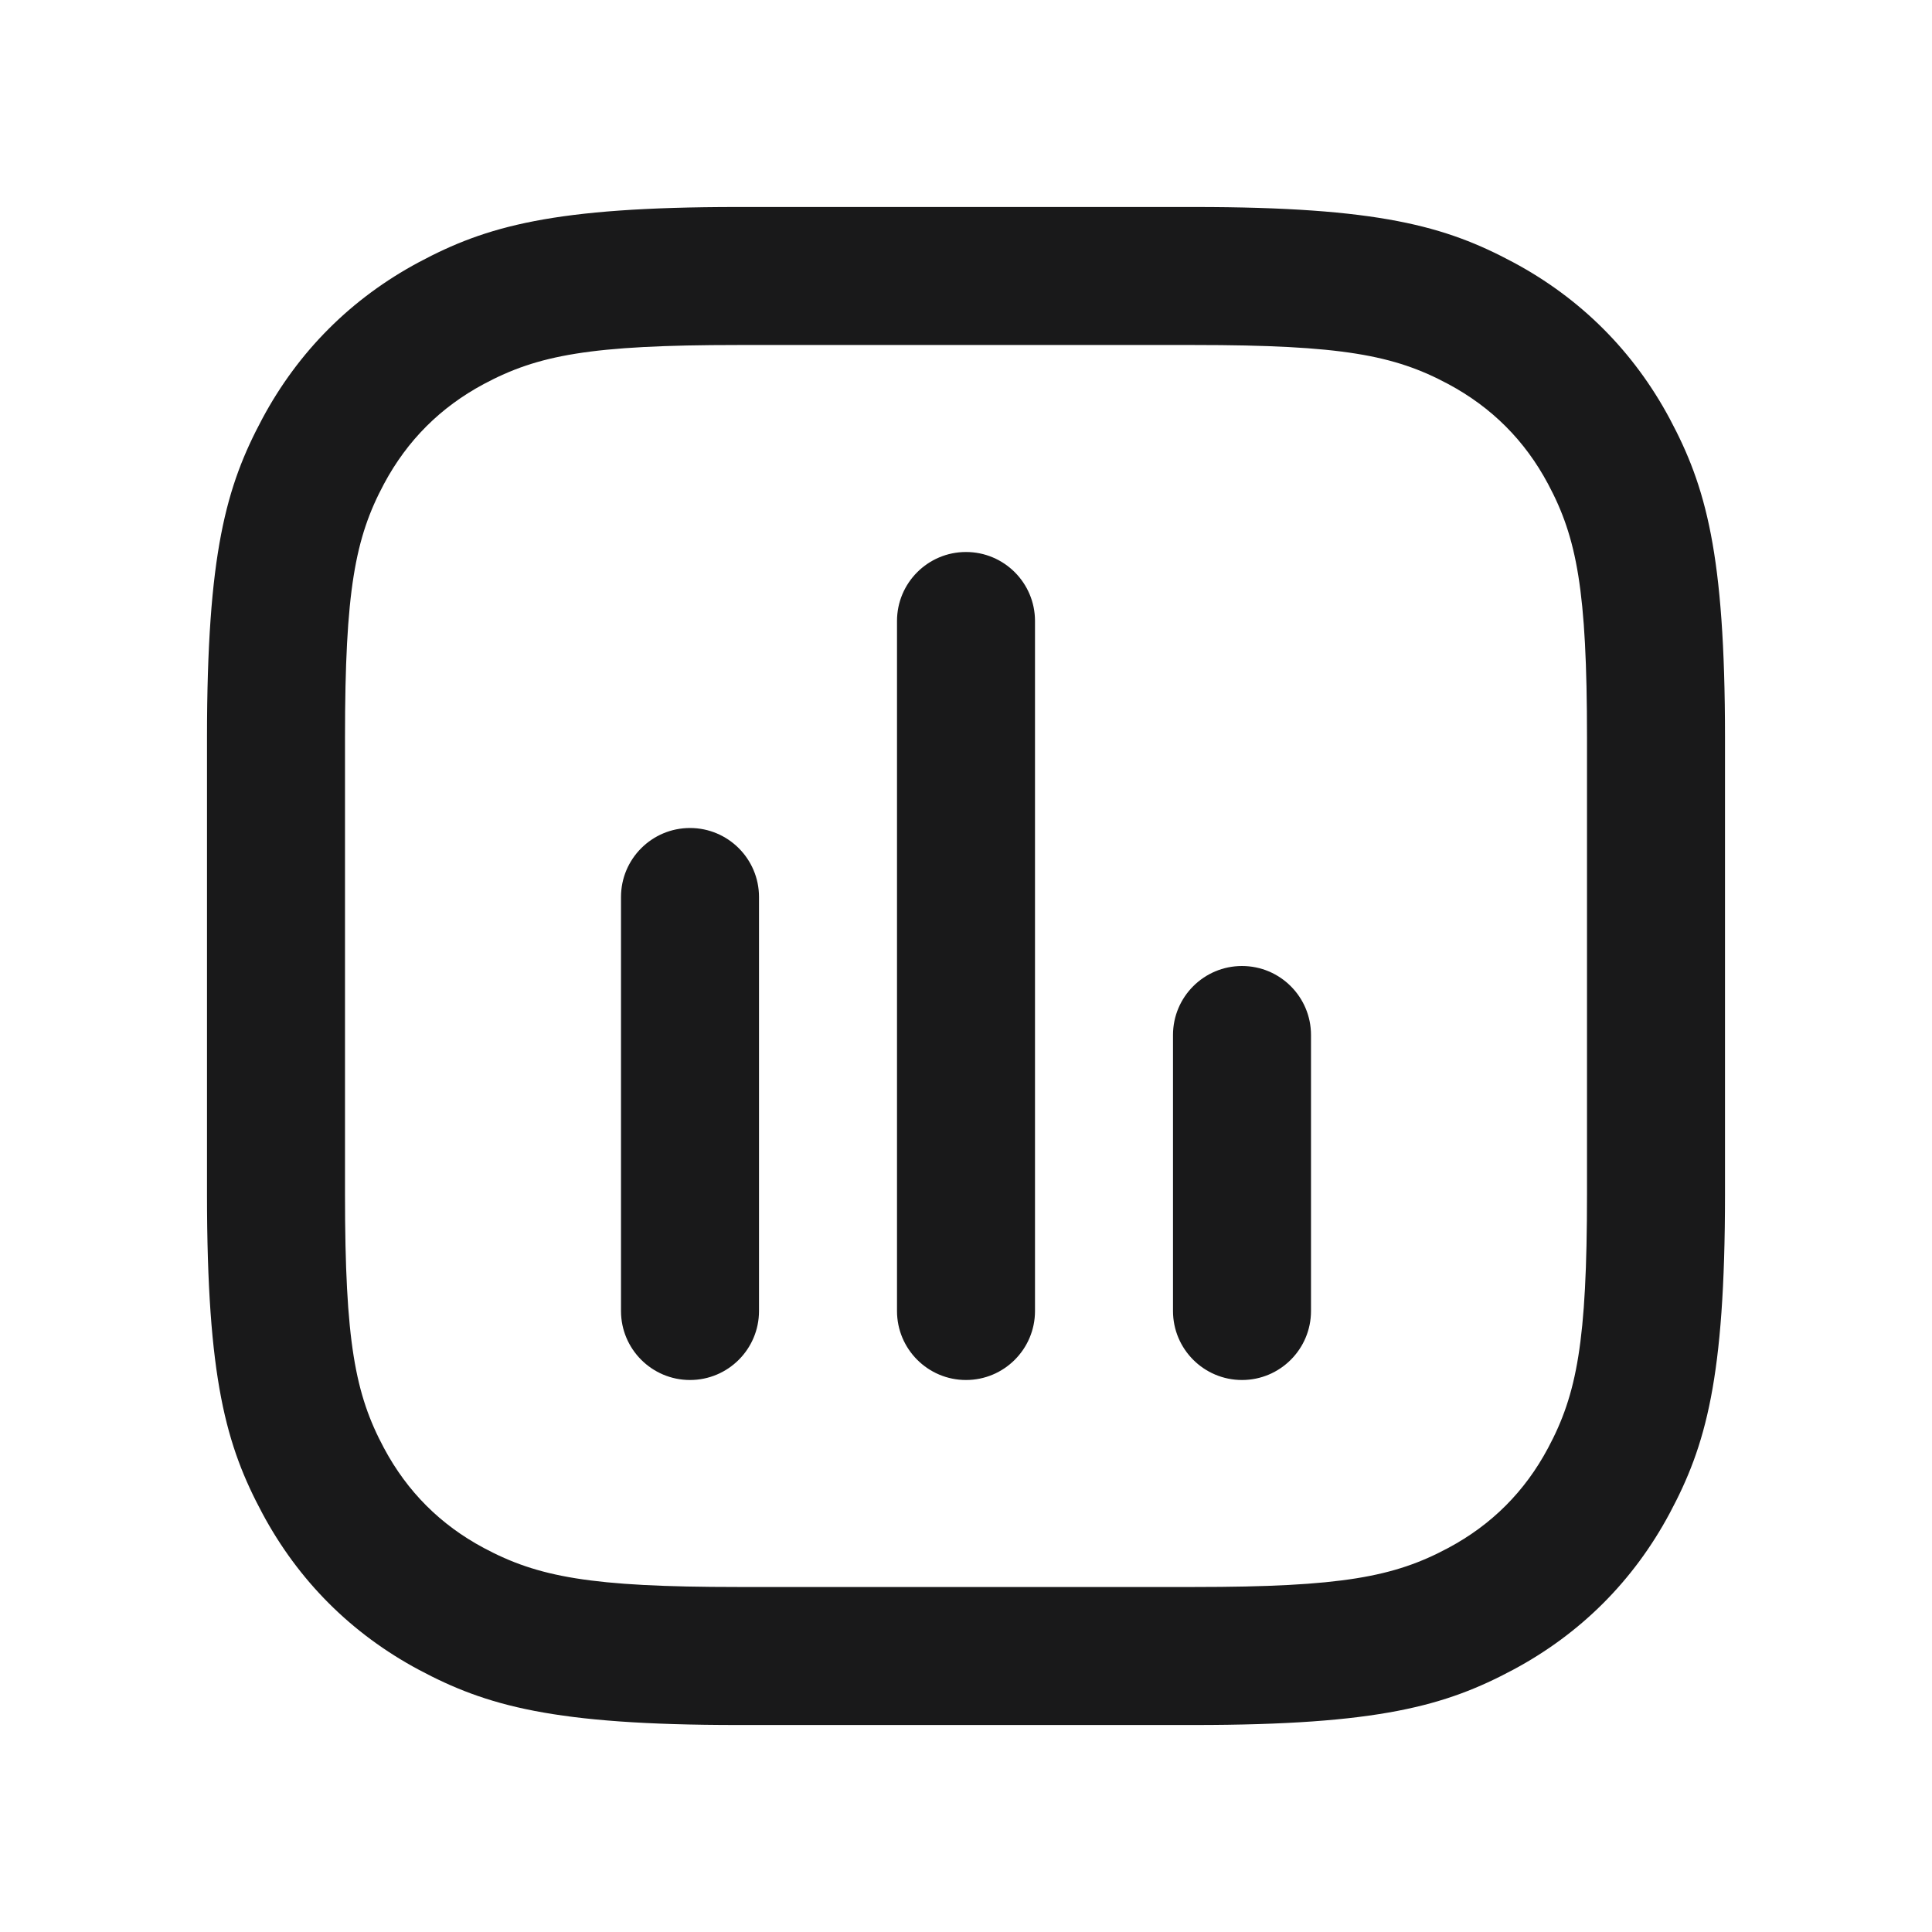 <svg width="28" height="28" viewBox="0 0 28 28" fill="none" xmlns="http://www.w3.org/2000/svg">
<g id="data / poll_square_outline_28">
<path id="&#226;&#134;&#179; Icon Color" d="M10.692 5C8.555 5 7.795 5.147 7.013 5.565C6.383 5.902 5.902 6.383 5.565 7.013C5.147 7.795 5 8.555 5 10.692V17.308C5 19.445 5.147 20.206 5.565 20.987C5.902 21.617 6.383 22.099 7.013 22.435C7.795 22.853 8.555 23 10.692 23H17.308C19.445 23 20.206 22.853 20.987 22.435C21.617 22.099 22.099 21.617 22.435 20.987C22.853 20.206 23 19.445 23 17.308V10.692C23 8.555 22.853 7.795 22.435 7.013C22.099 6.383 21.617 5.902 20.987 5.565C20.206 5.147 19.445 5 17.308 5H10.692ZM10.692 3H17.308C19.983 3 20.953 3.278 21.93 3.801C22.908 4.324 23.676 5.092 24.199 6.069C24.721 7.047 25 8.017 25 10.692V17.308C25 19.983 24.721 20.953 24.199 21.93C23.676 22.908 22.908 23.676 21.93 24.199C20.953 24.721 19.983 25 17.308 25H10.692C8.017 25 7.047 24.721 6.069 24.199C5.092 23.676 4.324 22.908 3.801 21.93C3.278 20.953 3 19.983 3 17.308V10.692C3 8.017 3.278 7.047 3.801 6.069C4.324 5.092 5.092 4.324 6.069 3.801C7.047 3.278 8.017 3 10.692 3ZM11 19C11 19.552 10.552 20 10 20C9.448 20 9 19.552 9 19V13C9 12.448 9.448 12 10 12C10.552 12 11 12.448 11 13V19ZM15 19C15 19.552 14.552 20 14 20C13.448 20 13 19.552 13 19V9C13 8.448 13.448 8 14 8C14.552 8 15 8.448 15 9V19ZM19 19C19 19.552 18.552 20 18 20C17.448 20 17 19.552 17 19V15C17 14.448 17.448 14 18 14C18.552 14 19 14.448 19 15V19Z" fill="#19191A"/>
</g>
</svg>
